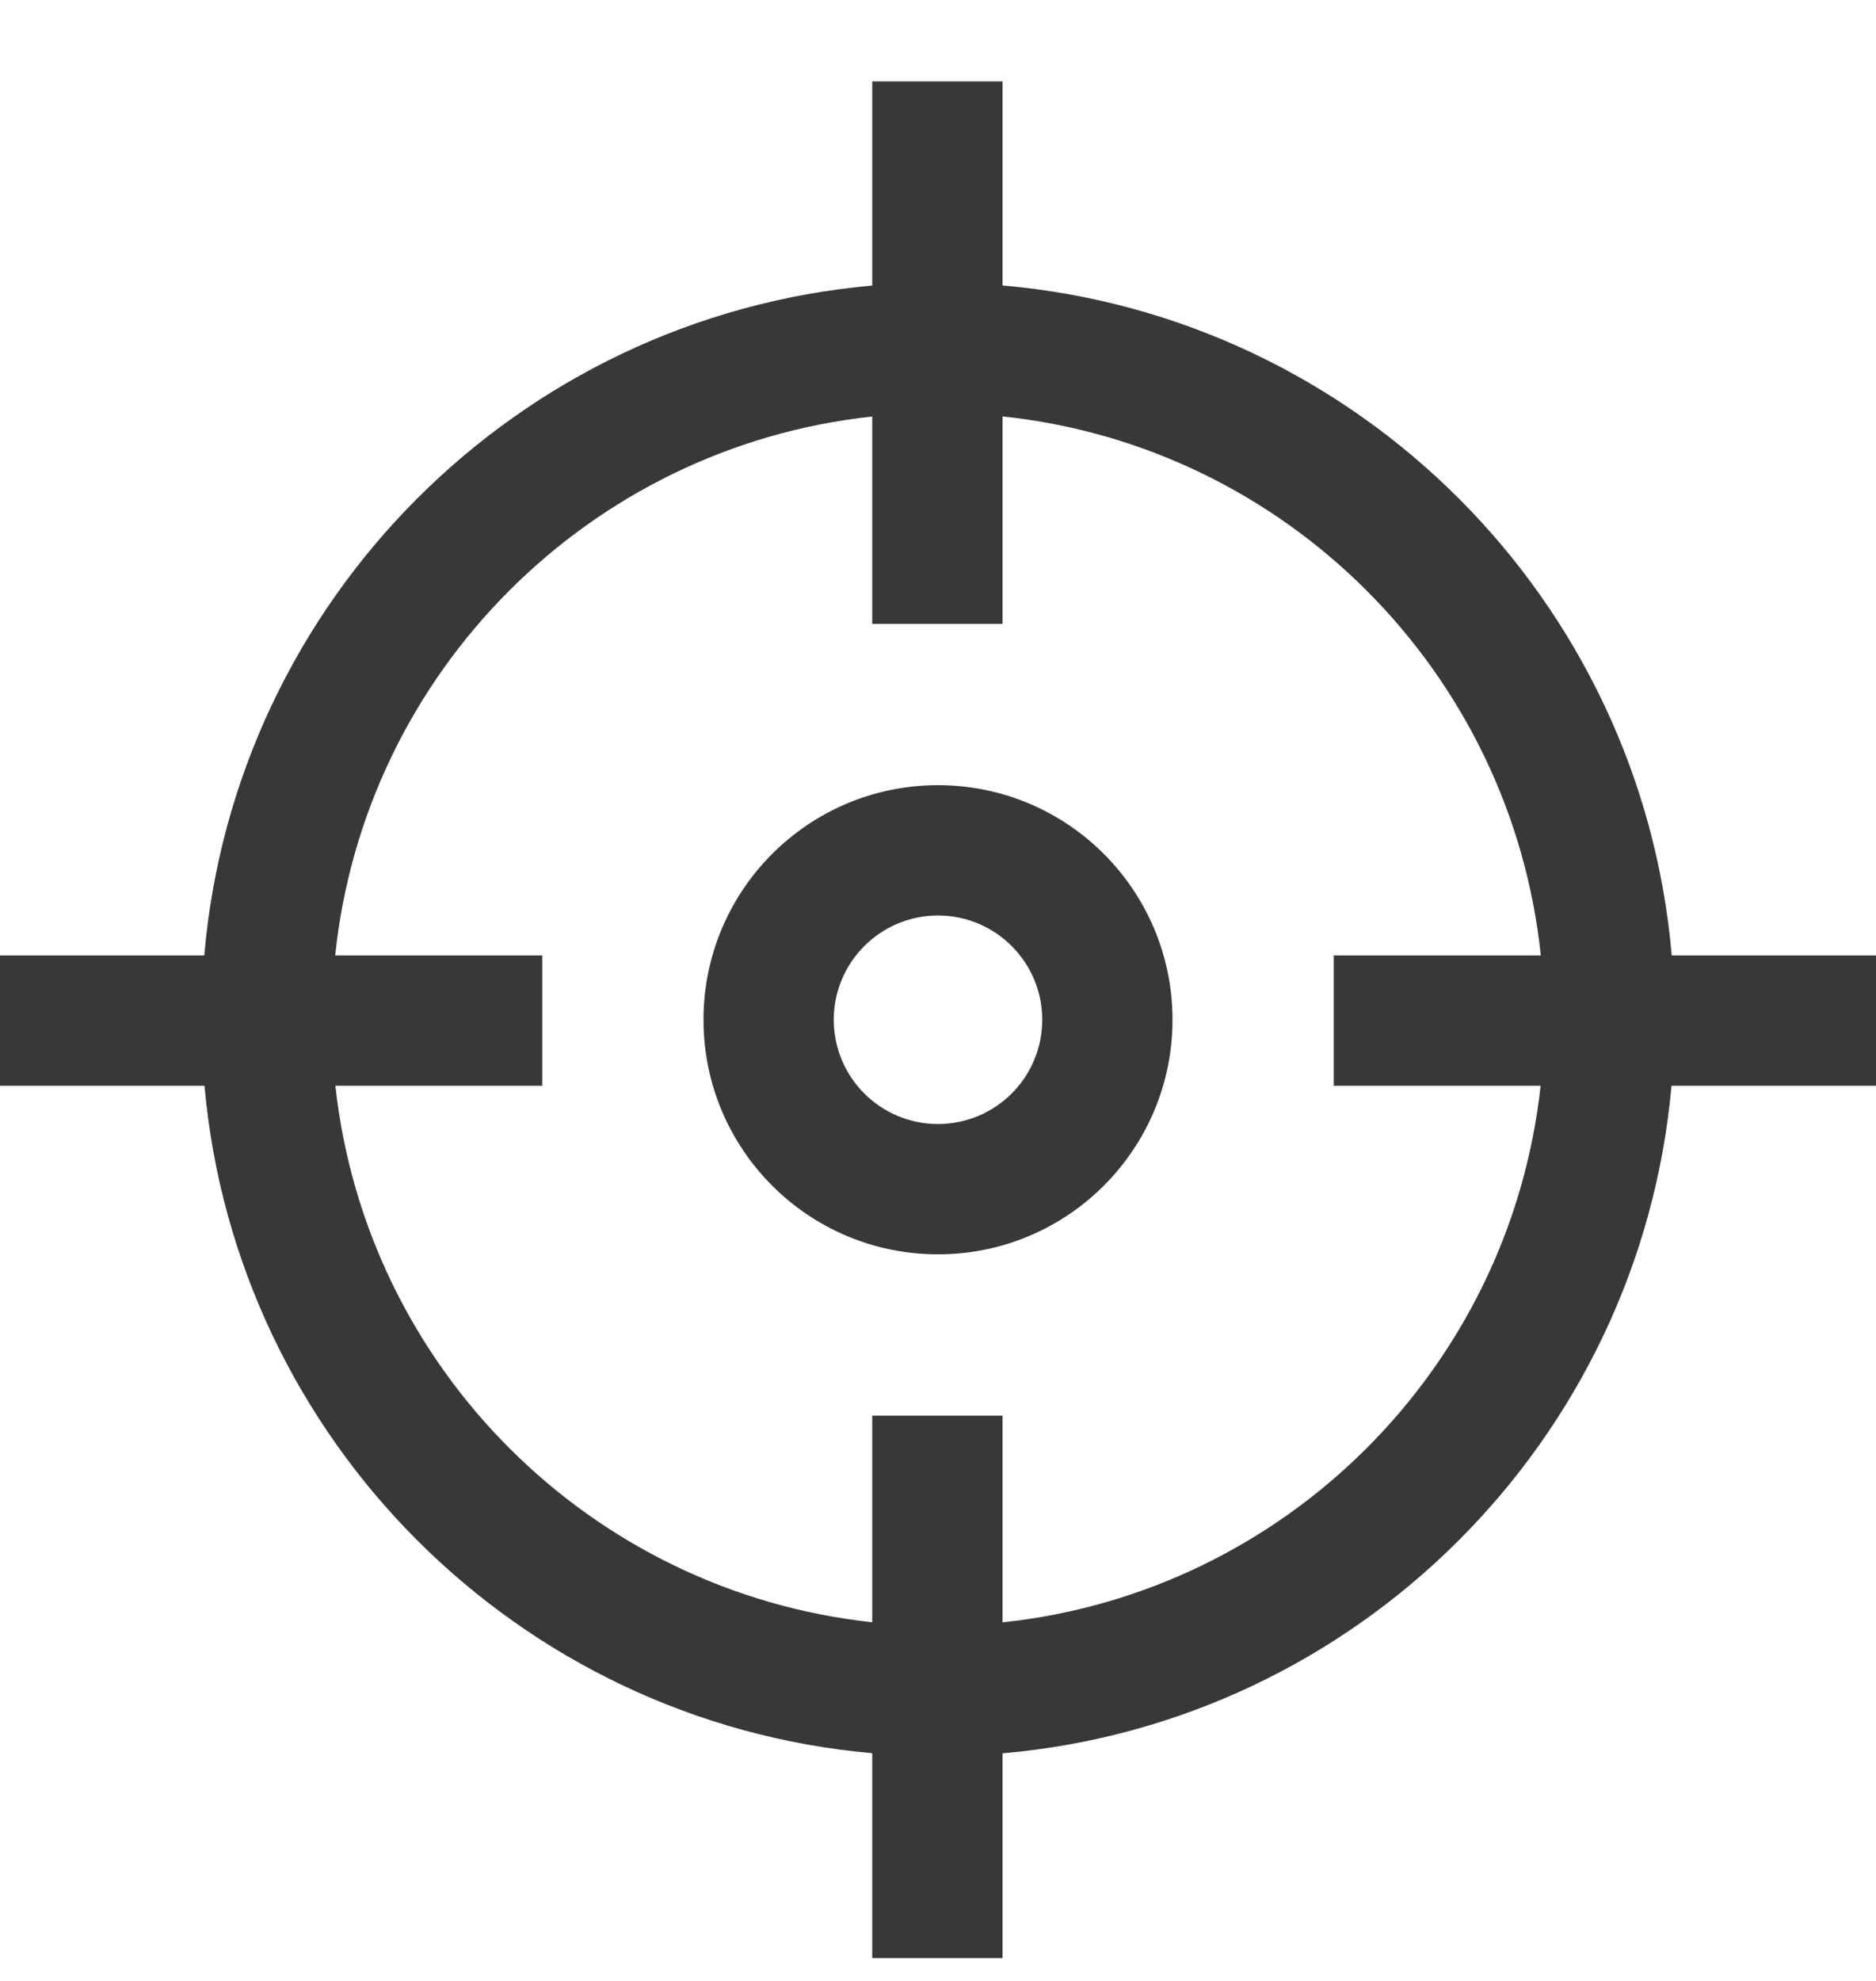 <svg width="18" height="19" viewBox="0 0 18 19" fill="none" xmlns="http://www.w3.org/2000/svg">
<g clip-path="url(#clip0_2402_27938)">
<path fill-rule="evenodd" clip-rule="evenodd" d="M8.369 5.984V3.995C5.655 4.287 3.5 6.447 3.216 9.164H5.203V10.414H3.218C3.513 13.12 5.663 15.268 8.369 15.56V13.578H9.619V15.561C12.331 15.274 14.487 13.124 14.782 10.414H12.797V9.164H14.784C14.499 6.444 12.339 4.281 9.619 3.994V5.984H8.369ZM16.04 9.164C15.747 5.753 13.03 3.034 9.619 2.738V0.781H8.369V2.739C4.964 3.04 2.253 5.757 1.96 9.164H0V10.414H1.962C2.265 13.811 4.972 16.515 8.369 16.816V18.781H9.619V16.817C13.022 16.522 15.734 13.815 16.038 10.414H18V9.164H16.04ZM10 9.781C10 10.334 9.552 10.781 9 10.781C8.448 10.781 8 10.334 8 9.781C8 9.229 8.448 8.781 9 8.781C9.552 8.781 10 9.229 10 9.781ZM11.25 9.781C11.25 11.024 10.243 12.031 9 12.031C7.757 12.031 6.75 11.024 6.75 9.781C6.75 8.539 7.757 7.531 9 7.531C10.243 7.531 11.25 8.539 11.25 9.781Z" fill="#383838"/>
</g>
<defs>
<clipPath id="clip0_2402_27938">
<rect width="18" height="18" fill="white" transform="translate(0 0.781)"/>
</clipPath>
</defs>
</svg>

